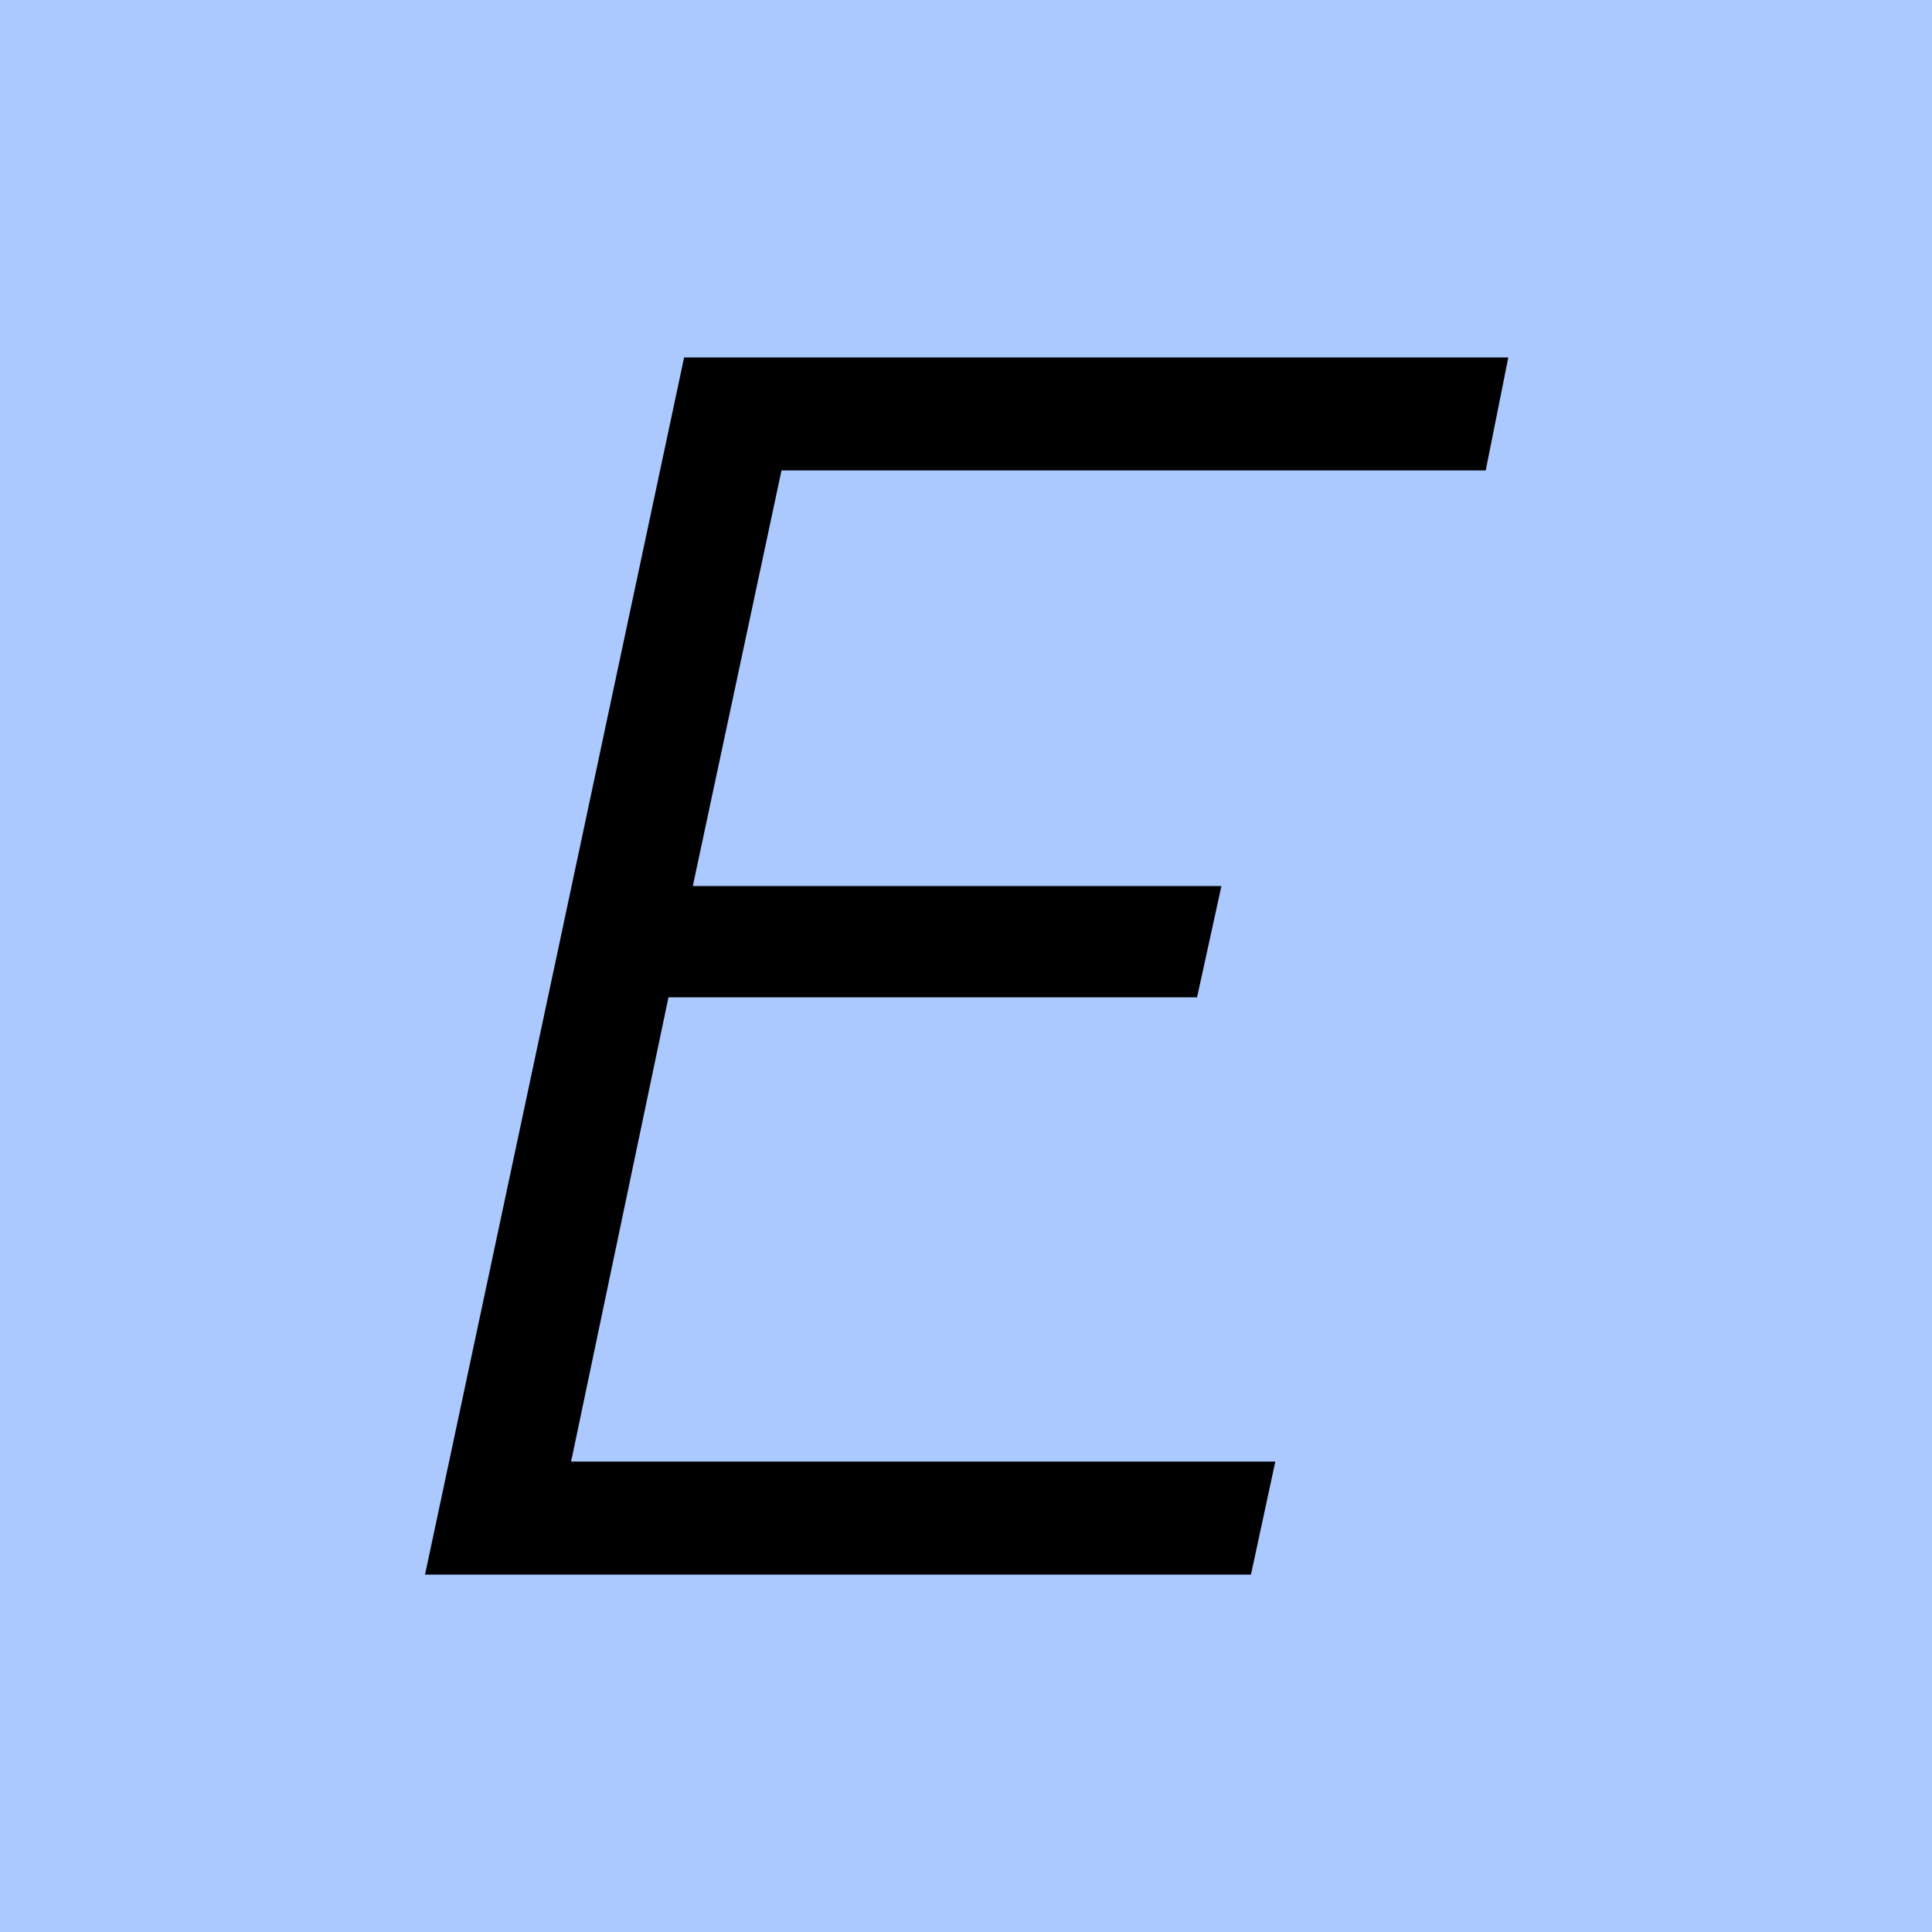 <svg width="1000" height="1000" viewBox="0 0 1000 1000" fill="none" xmlns="http://www.w3.org/2000/svg">
    <rect width="1000" height="1000" fill="#ABC8FF"/>
    <path d="M647.5 815L660.1 756.5H295.6L346 516.2H619.6L632.2 458.6H358.6L404.5 243.5H769L780.7 185H354.1L220 815H647.5Z" fill="black"/>
</svg>